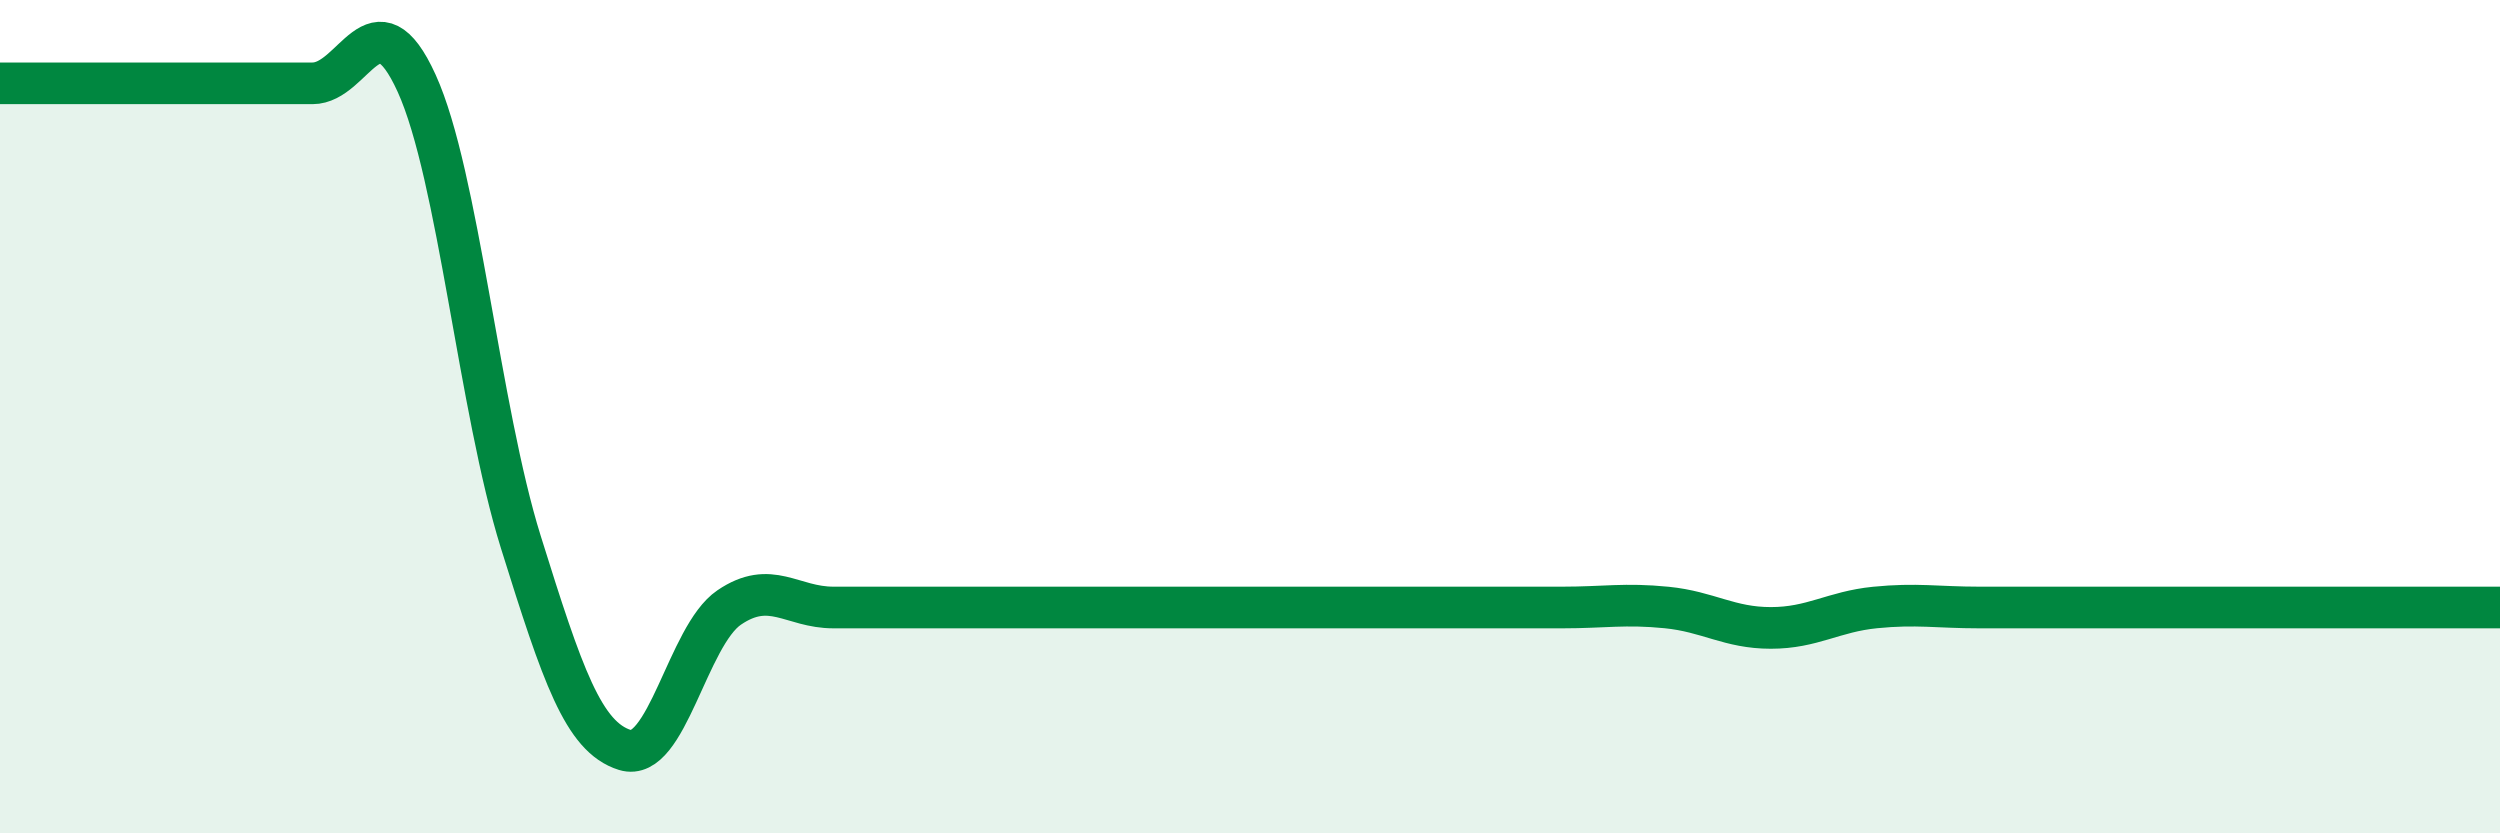 
    <svg width="60" height="20" viewBox="0 0 60 20" xmlns="http://www.w3.org/2000/svg">
      <path
        d="M 0,2 C 0.5,2 1.5,2 2.5,2 C 3.5,2 4,2 5,2 C 6,2 6.5,2 7.5,2 C 8.5,2 9,-0.2 10,2 C 11,4.2 11.5,9.81 12.5,13.01 C 13.5,16.21 14,17.69 15,18 C 16,18.31 16.5,15.26 17.5,14.58 C 18.5,13.9 19,14.58 20,14.58 C 21,14.58 21.5,14.58 22.5,14.58 C 23.5,14.58 24,14.58 25,14.58 C 26,14.58 26.5,14.58 27.5,14.58 C 28.5,14.58 29,14.58 30,14.58 C 31,14.58 31.5,14.58 32.5,14.58 C 33.5,14.58 34,14.58 35,14.58 C 36,14.58 36.5,14.58 37.5,14.58 C 38.5,14.58 39,14.48 40,14.58 C 41,14.68 41.5,15.07 42.5,15.07 C 43.5,15.07 44,14.68 45,14.58 C 46,14.48 46.5,14.58 47.5,14.58 C 48.5,14.58 49,14.58 50,14.58 C 51,14.58 51.5,14.58 52.5,14.58 C 53.5,14.58 53.5,14.58 55,14.58 C 56.5,14.58 59,14.58 60,14.58L60 20L0 20Z"
        fill="#008740"
        opacity="0.1"
        stroke-linecap="round"
        stroke-linejoin="round"
      />
      <path
        d="M 0,2 C 0.5,2 1.5,2 2.5,2 C 3.5,2 4,2 5,2 C 6,2 6.5,2 7.5,2 C 8.5,2 9,-0.2 10,2 C 11,4.2 11.5,9.81 12.5,13.01 C 13.5,16.21 14,17.69 15,18 C 16,18.31 16.5,15.26 17.5,14.58 C 18.5,13.9 19,14.58 20,14.58 C 21,14.58 21.5,14.58 22.5,14.58 C 23.5,14.58 24,14.58 25,14.58 C 26,14.58 26.5,14.58 27.5,14.58 C 28.5,14.58 29,14.58 30,14.58 C 31,14.58 31.5,14.58 32.5,14.58 C 33.5,14.58 34,14.58 35,14.58 C 36,14.58 36.5,14.58 37.5,14.58 C 38.5,14.58 39,14.48 40,14.58 C 41,14.68 41.5,15.07 42.5,15.07 C 43.5,15.07 44,14.68 45,14.58 C 46,14.48 46.5,14.58 47.5,14.58 C 48.5,14.58 49,14.58 50,14.58 C 51,14.58 51.5,14.58 52.5,14.58 C 53.5,14.58 53.5,14.58 55,14.58 C 56.5,14.58 59,14.58 60,14.58"
        stroke="#008740"
        stroke-width="1"
        fill="none"
        stroke-linecap="round"
        stroke-linejoin="round"
      />
    </svg>
  